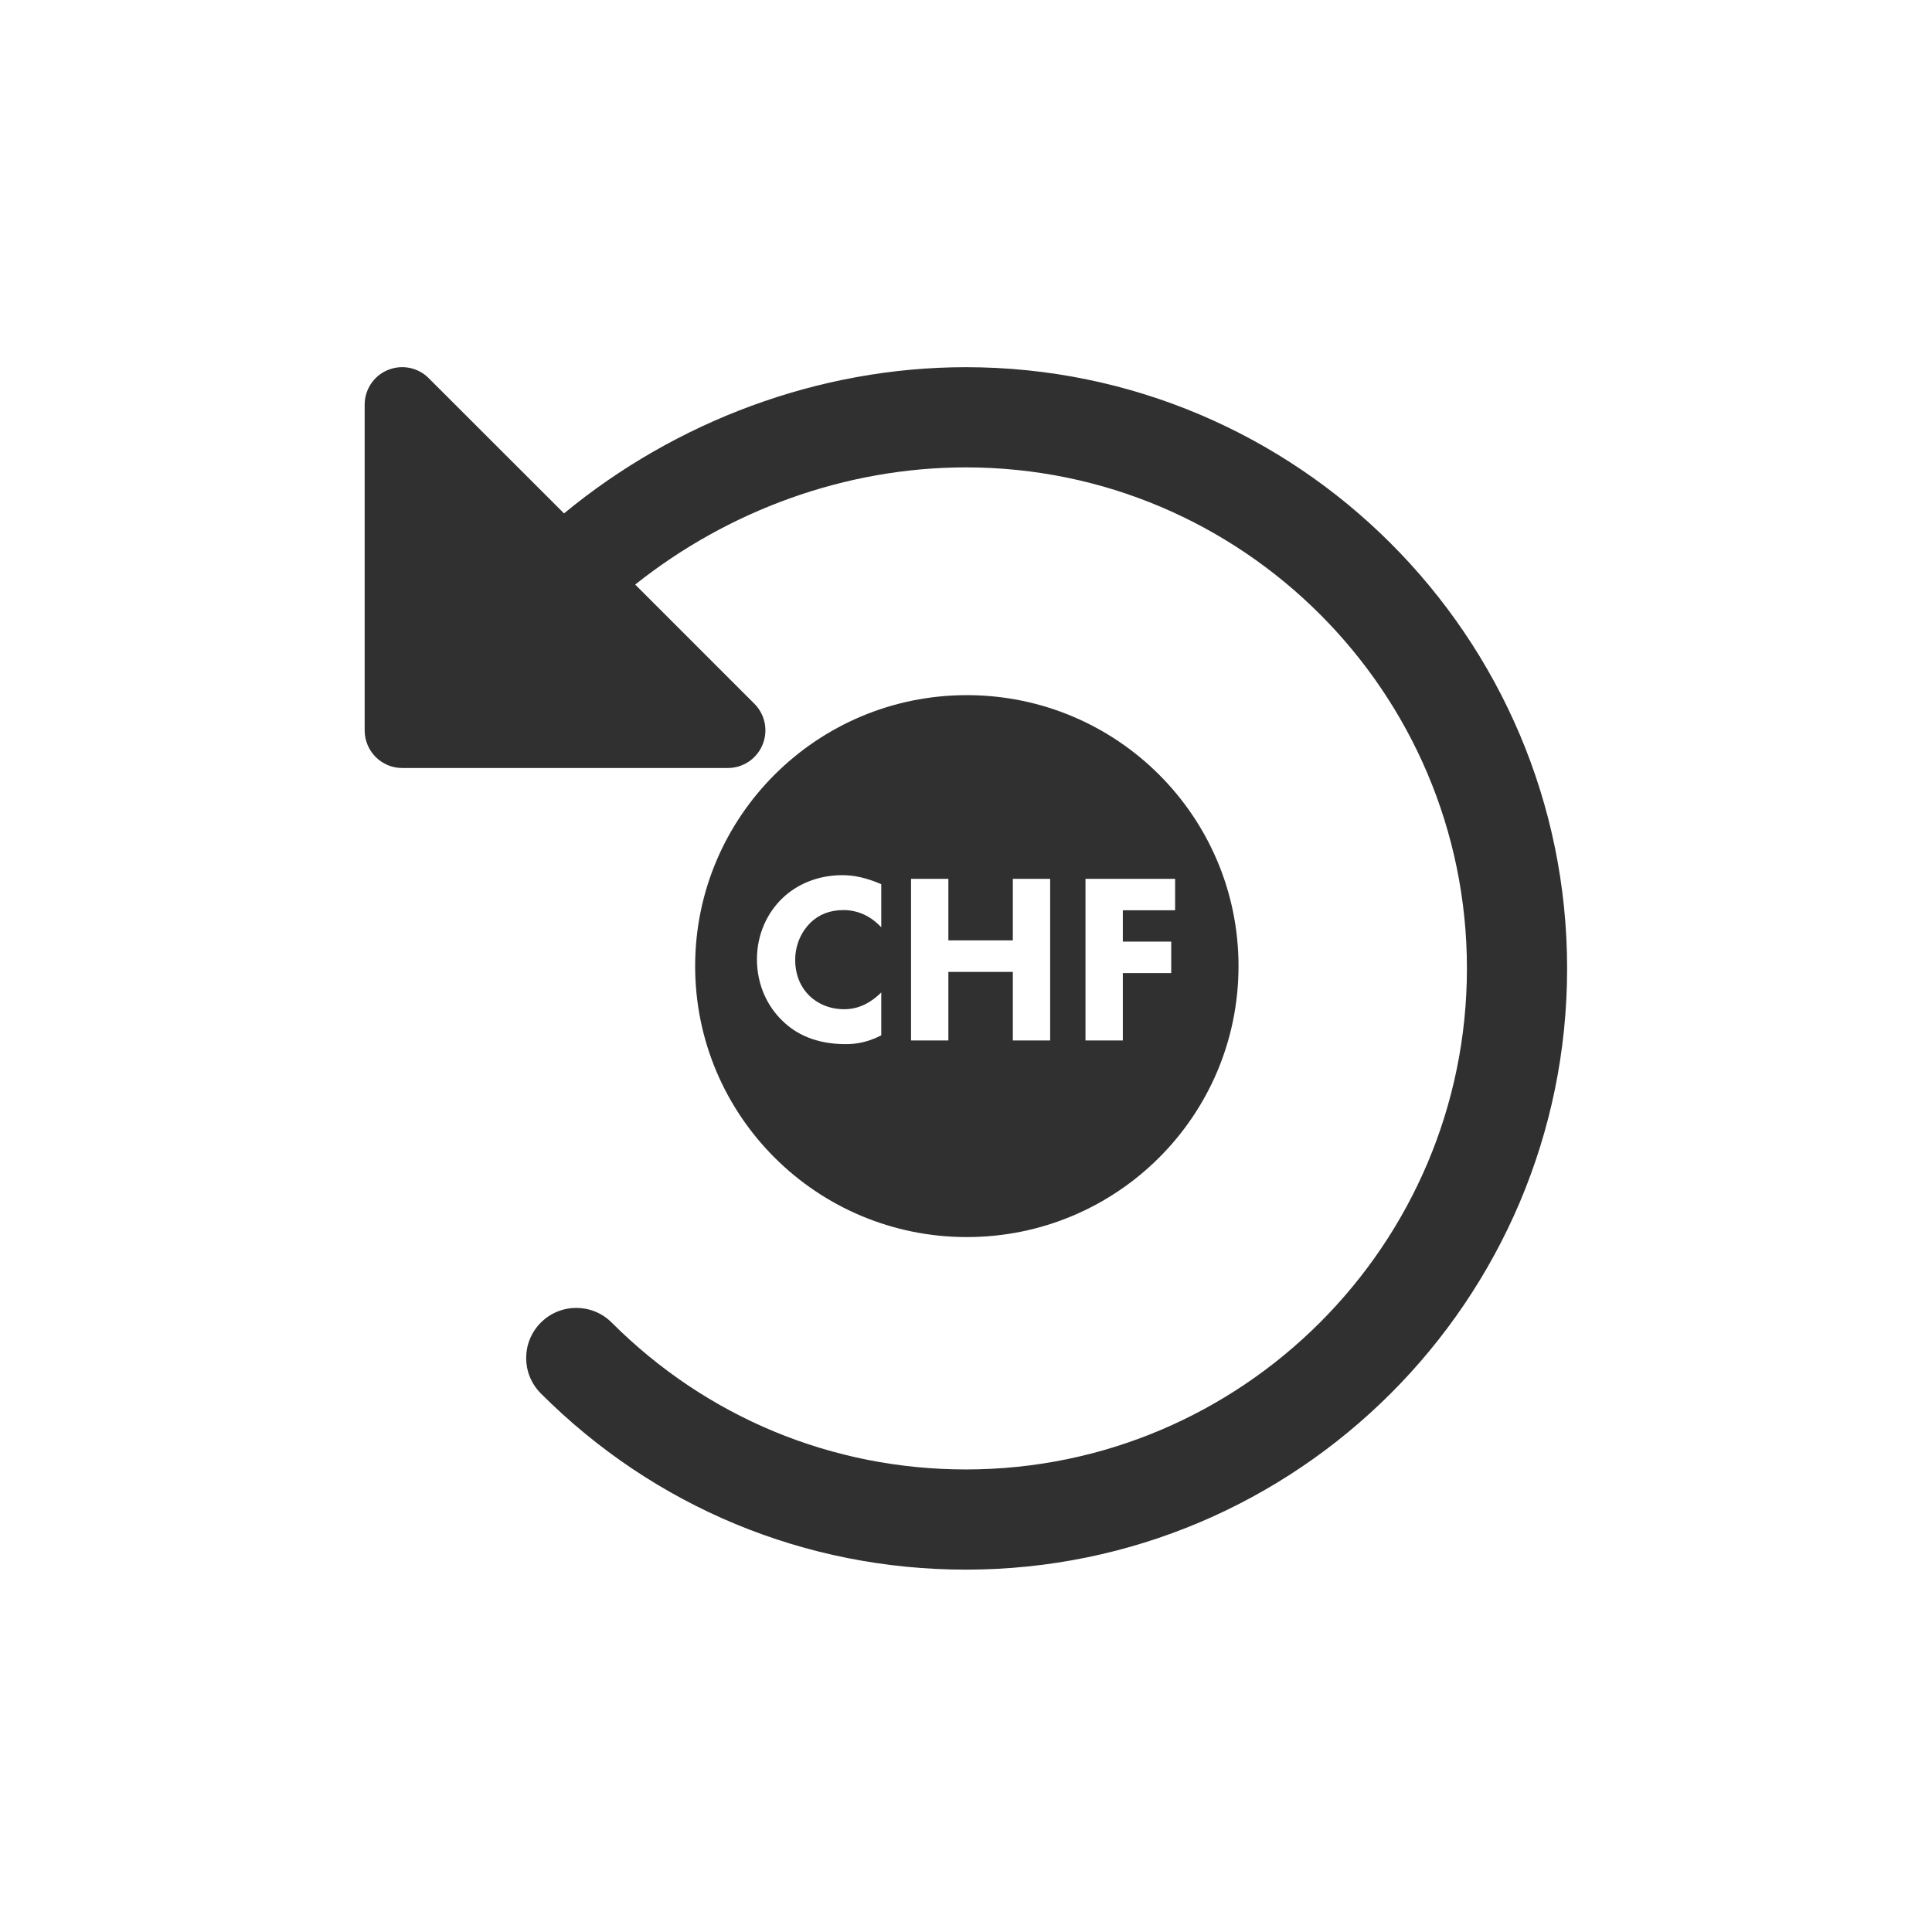 <svg xmlns="http://www.w3.org/2000/svg" xmlns:xlink="http://www.w3.org/1999/xlink" width="96" zoomAndPan="magnify" viewBox="0 0 72 72" height="96" preserveAspectRatio="xMidYMid meet" version="1.0"><defs><g/><clipPath id="9bf16136af"><path d="M 13.496 13.496 L 58.496 13.496 L 58.496 58.496 L 13.496 58.496 Z M 13.496 13.496 " clip-rule="nonzero"/></clipPath><clipPath id="c8cd53a203"><path d="M 25.906 25.879 L 46.156 25.879 L 46.156 46.129 L 25.906 46.129 Z M 25.906 25.879 " clip-rule="nonzero"/></clipPath><clipPath id="e39401a7e6"><path d="M 28.262 28.262 L 44.012 28.262 L 44.012 44.012 L 28.262 44.012 Z M 28.262 28.262 " clip-rule="nonzero"/></clipPath></defs><rect x="-7.2" width="86.4" fill="#ffffff" y="-7.2" height="86.4" fill-opacity="1"/><rect x="-7.2" width="86.4" fill="#ffffff" y="-7.2" height="86.4" fill-opacity="1"/><rect x="-7.2" width="86.4" fill="#ffffff" y="-7.2" height="86.4" fill-opacity="1"/><g clip-path="url(#9bf16136af)"><path fill="#303030" d="M 14.453 13.789 C 14.977 13.574 15.578 13.691 15.977 14.094 L 21.02 19.133 C 25.176 15.703 30.508 13.684 35.996 13.684 C 48.352 13.684 58.402 23.734 58.402 36.09 C 58.402 48.445 48.352 58.496 35.996 58.496 C 30.016 58.496 24.387 56.164 20.156 51.93 C 19.426 51.199 19.426 50.02 20.156 49.289 C 20.887 48.559 22.066 48.559 22.797 49.289 C 26.324 52.816 31.012 54.762 35.996 54.762 C 46.289 54.762 54.668 46.383 54.668 36.09 C 54.668 25.793 46.289 17.418 35.996 17.418 C 31.496 17.418 27.125 19.035 23.672 21.785 L 28.117 26.23 C 28.516 26.633 28.633 27.23 28.418 27.754 C 28.203 28.277 27.695 28.621 27.125 28.621 L 14.988 28.621 C 14.215 28.621 13.59 27.992 13.59 27.219 L 13.59 15.082 C 13.59 14.516 13.93 14.004 14.453 13.789 Z M 14.453 13.789 " fill-opacity="1" fill-rule="nonzero"/></g><g clip-path="url(#c8cd53a203)"><path fill="#303030" d="M 46.156 36.004 C 46.156 41.586 41.625 46.102 36.031 46.102 C 30.441 46.102 25.906 41.586 25.906 36.004 C 25.906 30.43 30.441 25.906 36.031 25.906 C 41.625 25.906 46.156 30.43 46.156 36.004 Z M 46.156 36.004 " fill-opacity="1" fill-rule="nonzero"/></g><path fill="#ffffff" d="M 39.297 30.449 L 38.84 32.594 C 38.398 32.156 37.754 31.938 36.91 31.938 C 36.066 31.938 35.383 32.238 34.859 32.844 C 34.566 33.184 34.355 33.609 34.23 34.121 L 38.504 34.121 L 38.254 35.32 L 34.074 35.32 C 34.07 35.441 34.066 35.594 34.066 35.781 C 34.066 35.961 34.074 36.148 34.082 36.344 L 38.039 36.344 L 37.789 37.547 L 34.246 37.547 C 34.375 38.098 34.574 38.531 34.844 38.848 C 35.363 39.457 36.035 39.762 36.863 39.762 C 37.859 39.762 38.652 39.457 39.242 38.848 L 39.242 41.219 C 38.566 41.555 37.785 41.723 36.887 41.723 C 35.375 41.723 34.133 41.207 33.156 40.172 C 32.496 39.469 32.059 38.594 31.844 37.547 L 30.695 37.547 L 30.945 36.344 L 31.707 36.344 C 31.699 36.219 31.699 36.09 31.699 35.949 C 31.699 35.711 31.703 35.504 31.715 35.324 L 30.695 35.324 L 30.945 34.121 L 31.867 34.121 C 32.086 33.094 32.52 32.234 33.164 31.543 C 34.145 30.5 35.43 29.98 37.027 29.98 C 37.898 29.977 38.656 30.133 39.297 30.449 Z M 39.297 30.449 " fill-opacity="1" fill-rule="nonzero"/><g clip-path="url(#e39401a7e6)"><path fill="#303030" d="M 44.012 36.137 C 44.012 36.652 43.961 37.164 43.859 37.672 C 43.758 38.18 43.609 38.672 43.41 39.148 C 43.215 39.629 42.973 40.082 42.684 40.512 C 42.395 40.941 42.07 41.34 41.703 41.703 C 41.34 42.07 40.941 42.395 40.512 42.684 C 40.082 42.973 39.629 43.215 39.148 43.41 C 38.672 43.609 38.18 43.758 37.672 43.859 C 37.164 43.961 36.652 44.012 36.137 44.012 C 35.617 44.012 35.105 43.961 34.598 43.859 C 34.094 43.758 33.602 43.609 33.121 43.41 C 32.645 43.215 32.191 42.973 31.762 42.684 C 31.332 42.395 30.934 42.07 30.566 41.703 C 30.203 41.34 29.875 40.941 29.59 40.512 C 29.301 40.082 29.059 39.629 28.859 39.148 C 28.664 38.672 28.512 38.18 28.41 37.672 C 28.312 37.164 28.262 36.652 28.262 36.137 C 28.262 35.617 28.312 35.105 28.41 34.598 C 28.512 34.094 28.664 33.602 28.859 33.121 C 29.059 32.645 29.301 32.191 29.59 31.762 C 29.875 31.332 30.203 30.934 30.566 30.566 C 30.934 30.203 31.332 29.875 31.762 29.59 C 32.191 29.301 32.645 29.059 33.121 28.859 C 33.602 28.664 34.094 28.512 34.598 28.41 C 35.105 28.312 35.617 28.262 36.137 28.262 C 36.652 28.262 37.164 28.312 37.672 28.41 C 38.18 28.512 38.672 28.664 39.148 28.859 C 39.629 29.059 40.082 29.301 40.512 29.59 C 40.941 29.875 41.34 30.203 41.703 30.566 C 42.07 30.934 42.395 31.332 42.684 31.762 C 42.973 32.191 43.215 32.645 43.41 33.121 C 43.609 33.602 43.758 34.094 43.859 34.598 C 43.961 35.105 44.012 35.617 44.012 36.137 Z M 44.012 36.137 " fill-opacity="1" fill-rule="nonzero"/></g><g fill="#ffffff" fill-opacity="1"><g transform="translate(27.83, 38.775)"><g><path d="M 5.012 -1.789 C 4.48 -1.266 3.992 -1.164 3.629 -1.164 C 2.891 -1.164 2.457 -1.543 2.328 -1.672 C 2.059 -1.934 1.805 -2.375 1.805 -3 C 1.805 -3.578 2.043 -4.062 2.375 -4.391 C 2.691 -4.695 3.098 -4.859 3.602 -4.859 C 4.246 -4.859 4.707 -4.543 5.012 -4.219 L 5.012 -5.824 C 4.426 -6.078 3.965 -6.16 3.566 -6.16 C 2.629 -6.16 1.852 -5.809 1.32 -5.293 C 0.777 -4.77 0.379 -3.973 0.379 -3.027 C 0.379 -2.059 0.777 -1.266 1.32 -0.742 C 1.824 -0.242 2.574 0.137 3.684 0.137 C 4.047 0.137 4.48 0.082 5.012 -0.191 Z M 5.012 -1.789 "/></g></g></g><g fill="#ffffff" fill-opacity="1"><g transform="translate(33.292, 38.775)"><g><path d="M 2.051 -6.023 L 0.66 -6.023 L 0.66 0 L 2.051 0 L 2.051 -2.555 L 4.453 -2.555 L 4.453 0 L 5.844 0 L 5.844 -6.023 L 4.453 -6.023 L 4.453 -3.73 L 2.051 -3.73 Z M 2.051 -6.023 "/></g></g></g><g fill="#ffffff" fill-opacity="1"><g transform="translate(39.793, 38.775)"><g><path d="M 4 -6.023 L 0.66 -6.023 L 0.66 0 L 2.051 0 L 2.051 -2.512 L 3.855 -2.512 L 3.855 -3.684 L 2.051 -3.684 L 2.051 -4.852 L 4 -4.852 Z M 4 -6.023 "/></g></g></g></svg>